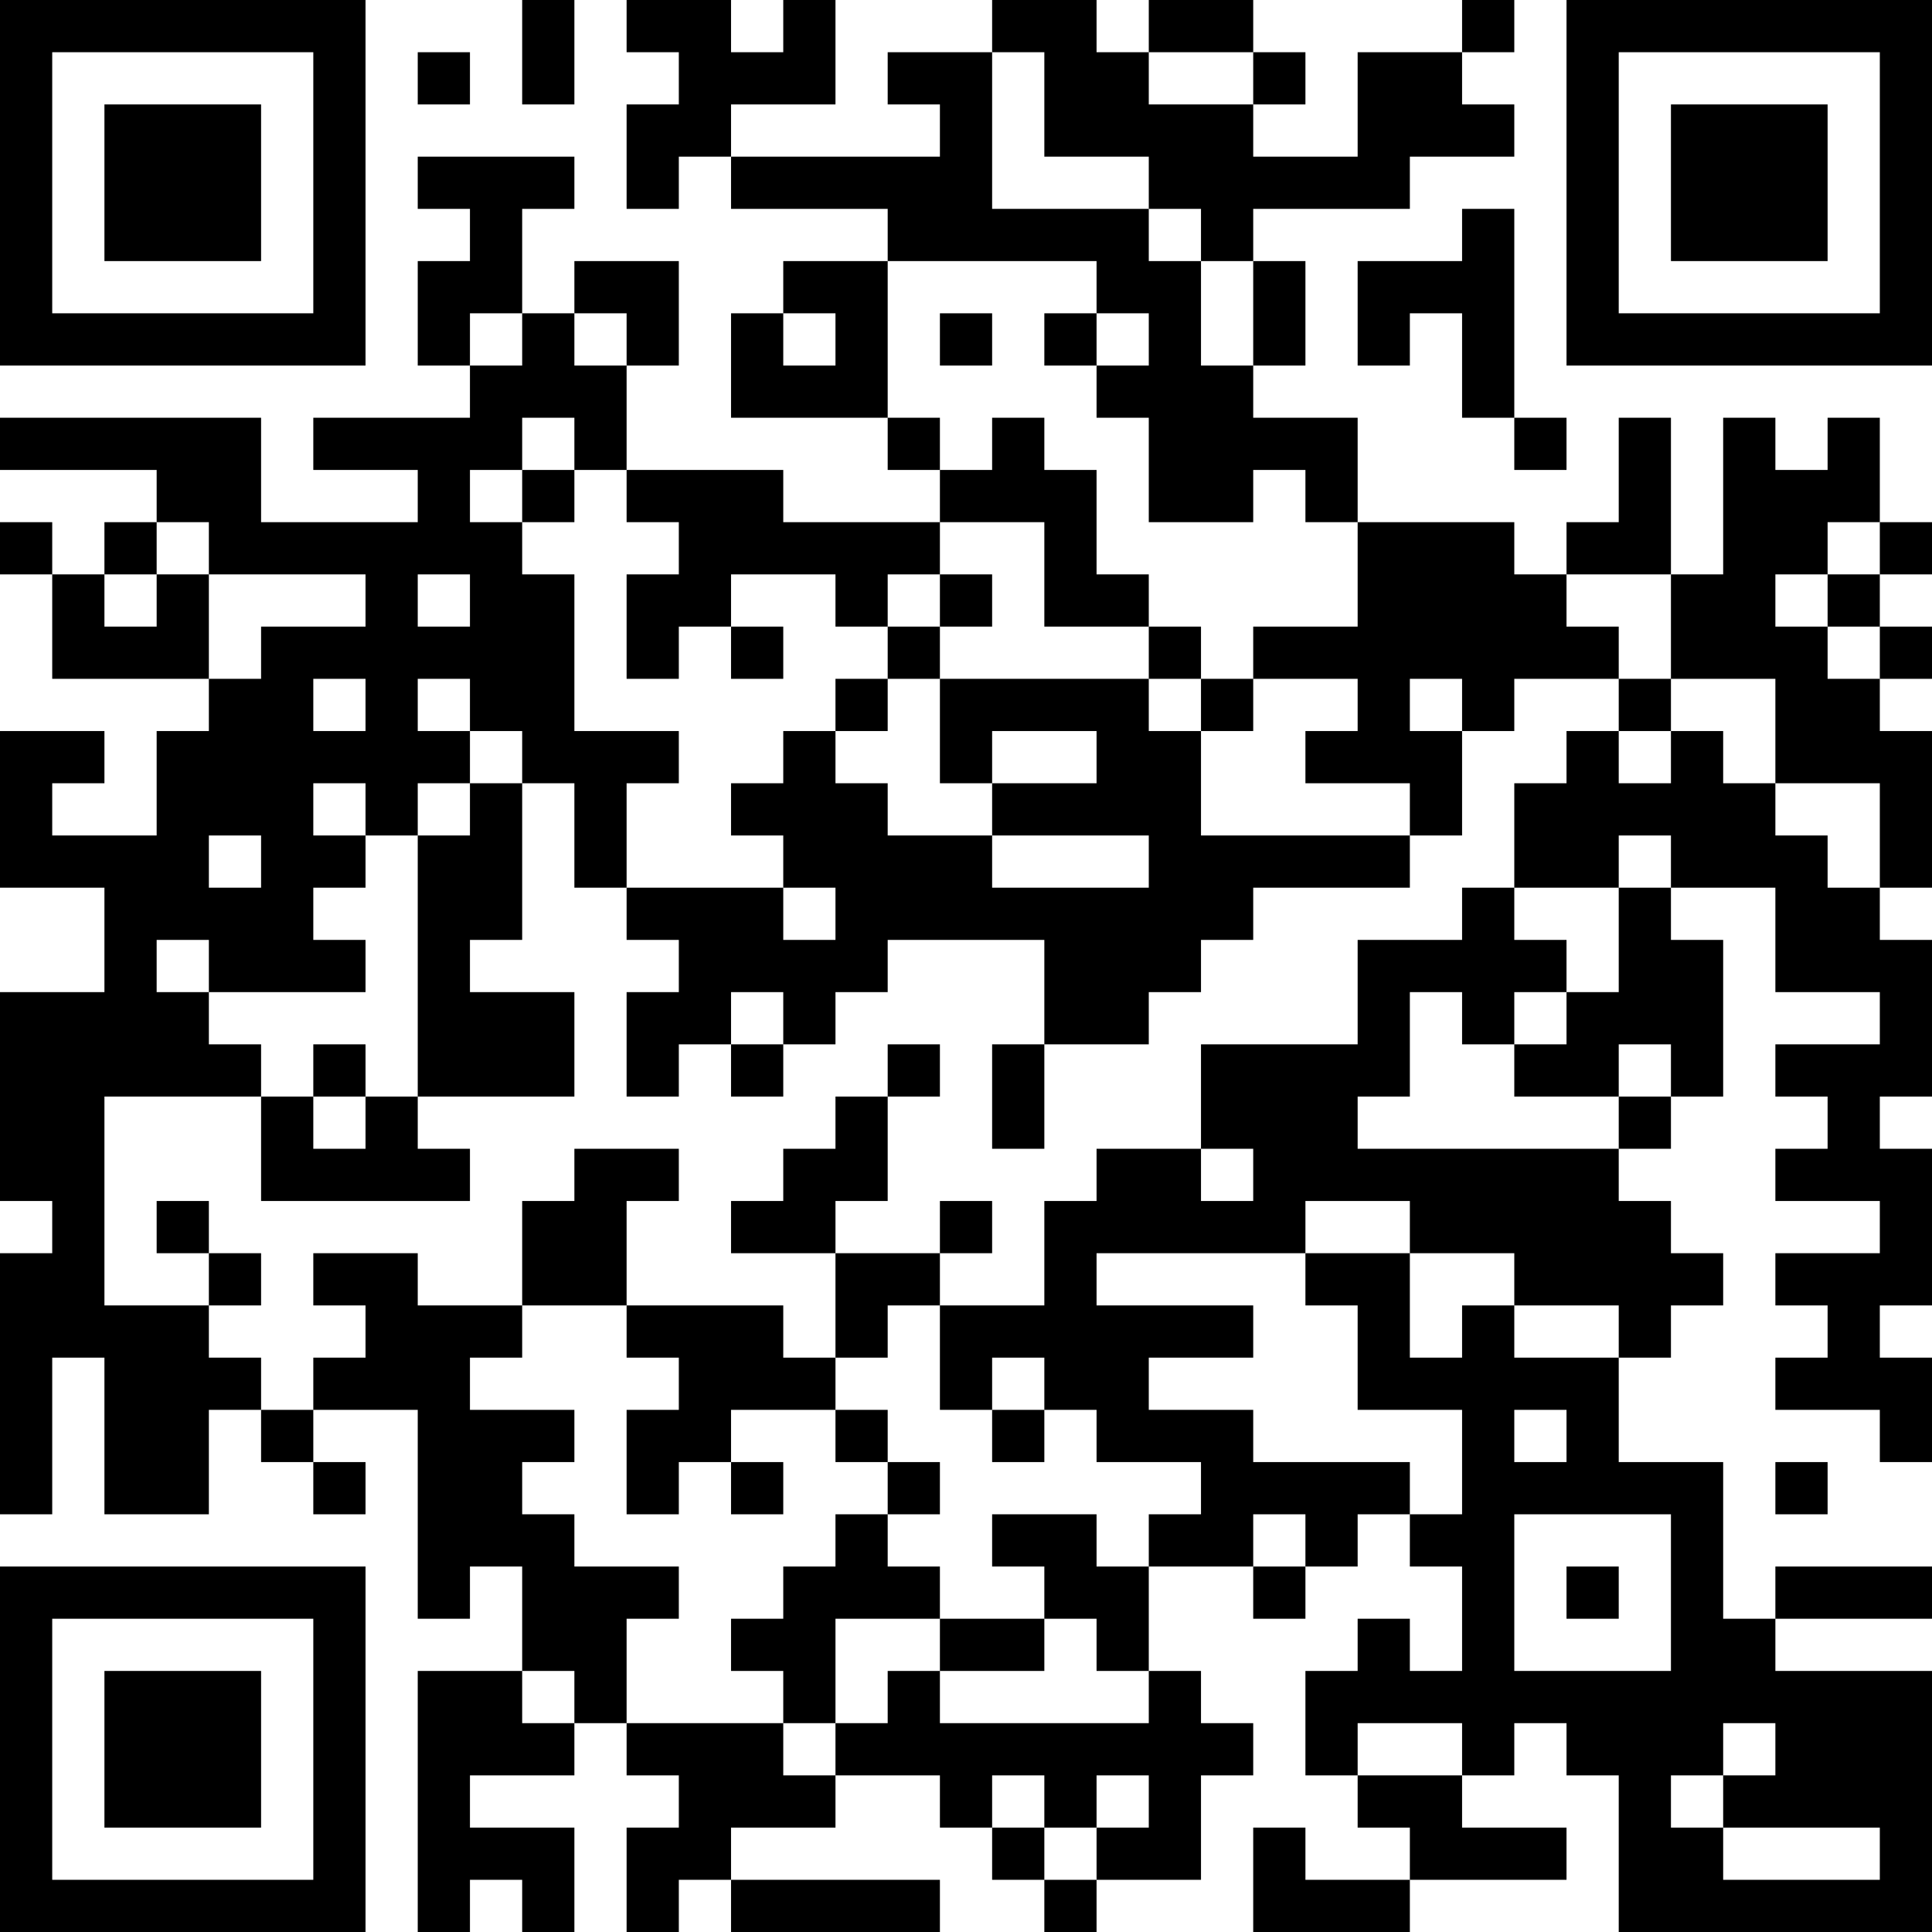 <?xml version="1.0" encoding="UTF-8"?>
<svg xmlns="http://www.w3.org/2000/svg" version="1.1" width="400" height="400" viewBox="0 0 400 400"><rect x="0" y="0" width="400" height="400" fill="#ffffff"/><g transform="scale(10.811)"><g transform="translate(0,0)"><path fill-rule="evenodd" d="M10 0L10 2L11 2L11 0ZM12 0L12 1L13 1L13 2L12 2L12 4L13 4L13 3L14 3L14 4L17 4L17 5L15 5L15 6L14 6L14 8L17 8L17 9L18 9L18 10L15 10L15 9L12 9L12 7L13 7L13 5L11 5L11 6L10 6L10 4L11 4L11 3L8 3L8 4L9 4L9 5L8 5L8 7L9 7L9 8L6 8L6 9L8 9L8 10L5 10L5 8L0 8L0 9L3 9L3 10L2 10L2 11L1 11L1 10L0 10L0 11L1 11L1 13L4 13L4 14L3 14L3 16L1 16L1 15L2 15L2 14L0 14L0 17L2 17L2 19L0 19L0 23L1 23L1 24L0 24L0 29L1 29L1 26L2 26L2 29L4 29L4 27L5 27L5 28L6 28L6 29L7 29L7 28L6 28L6 27L8 27L8 31L9 31L9 30L10 30L10 32L8 32L8 37L9 37L9 36L10 36L10 37L11 37L11 35L9 35L9 34L11 34L11 33L12 33L12 34L13 34L13 35L12 35L12 37L13 37L13 36L14 36L14 37L18 37L18 36L14 36L14 35L16 35L16 34L18 34L18 35L19 35L19 36L20 36L20 37L21 37L21 36L23 36L23 34L24 34L24 33L23 33L23 32L22 32L22 30L24 30L24 31L25 31L25 30L26 30L26 29L27 29L27 30L28 30L28 32L27 32L27 31L26 31L26 32L25 32L25 34L26 34L26 35L27 35L27 36L25 36L25 35L24 35L24 37L27 37L27 36L30 36L30 35L28 35L28 34L29 34L29 33L30 33L30 34L31 34L31 37L37 37L37 32L34 32L34 31L37 31L37 30L34 30L34 31L33 31L33 28L31 28L31 26L32 26L32 25L33 25L33 24L32 24L32 23L31 23L31 22L32 22L32 21L33 21L33 18L32 18L32 17L34 17L34 19L36 19L36 20L34 20L34 21L35 21L35 22L34 22L34 23L36 23L36 24L34 24L34 25L35 25L35 26L34 26L34 27L36 27L36 28L37 28L37 26L36 26L36 25L37 25L37 22L36 22L36 21L37 21L37 18L36 18L36 17L37 17L37 14L36 14L36 13L37 13L37 12L36 12L36 11L37 11L37 10L36 10L36 8L35 8L35 9L34 9L34 8L33 8L33 11L32 11L32 8L31 8L31 10L30 10L30 11L29 11L29 10L26 10L26 8L24 8L24 7L25 7L25 5L24 5L24 4L27 4L27 3L29 3L29 2L28 2L28 1L29 1L29 0L28 0L28 1L26 1L26 3L24 3L24 2L25 2L25 1L24 1L24 0L22 0L22 1L21 1L21 0L19 0L19 1L17 1L17 2L18 2L18 3L14 3L14 2L16 2L16 0L15 0L15 1L14 1L14 0ZM8 1L8 2L9 2L9 1ZM19 1L19 4L22 4L22 5L23 5L23 7L24 7L24 5L23 5L23 4L22 4L22 3L20 3L20 1ZM22 1L22 2L24 2L24 1ZM28 4L28 5L26 5L26 7L27 7L27 6L28 6L28 8L29 8L29 9L30 9L30 8L29 8L29 4ZM17 5L17 8L18 8L18 9L19 9L19 8L20 8L20 9L21 9L21 11L22 11L22 12L20 12L20 10L18 10L18 11L17 11L17 12L16 12L16 11L14 11L14 12L13 12L13 13L12 13L12 11L13 11L13 10L12 10L12 9L11 9L11 8L10 8L10 9L9 9L9 10L10 10L10 11L11 11L11 14L13 14L13 15L12 15L12 17L11 17L11 15L10 15L10 14L9 14L9 13L8 13L8 14L9 14L9 15L8 15L8 16L7 16L7 15L6 15L6 16L7 16L7 17L6 17L6 18L7 18L7 19L4 19L4 18L3 18L3 19L4 19L4 20L5 20L5 21L2 21L2 25L4 25L4 26L5 26L5 27L6 27L6 26L7 26L7 25L6 25L6 24L8 24L8 25L10 25L10 26L9 26L9 27L11 27L11 28L10 28L10 29L11 29L11 30L13 30L13 31L12 31L12 33L15 33L15 34L16 34L16 33L17 33L17 32L18 32L18 33L22 33L22 32L21 32L21 31L20 31L20 30L19 30L19 29L21 29L21 30L22 30L22 29L23 29L23 28L21 28L21 27L20 27L20 26L19 26L19 27L18 27L18 25L20 25L20 23L21 23L21 22L23 22L23 23L24 23L24 22L23 22L23 20L26 20L26 18L28 18L28 17L29 17L29 18L30 18L30 19L29 19L29 20L28 20L28 19L27 19L27 21L26 21L26 22L31 22L31 21L32 21L32 20L31 20L31 21L29 21L29 20L30 20L30 19L31 19L31 17L32 17L32 16L31 16L31 17L29 17L29 15L30 15L30 14L31 14L31 15L32 15L32 14L33 14L33 15L34 15L34 16L35 16L35 17L36 17L36 15L34 15L34 13L32 13L32 11L30 11L30 12L31 12L31 13L29 13L29 14L28 14L28 13L27 13L27 14L28 14L28 16L27 16L27 15L25 15L25 14L26 14L26 13L24 13L24 12L26 12L26 10L25 10L25 9L24 9L24 10L22 10L22 8L21 8L21 7L22 7L22 6L21 6L21 5ZM9 6L9 7L10 7L10 6ZM11 6L11 7L12 7L12 6ZM15 6L15 7L16 7L16 6ZM18 6L18 7L19 7L19 6ZM20 6L20 7L21 7L21 6ZM10 9L10 10L11 10L11 9ZM3 10L3 11L2 11L2 12L3 12L3 11L4 11L4 13L5 13L5 12L7 12L7 11L4 11L4 10ZM35 10L35 11L34 11L34 12L35 12L35 13L36 13L36 12L35 12L35 11L36 11L36 10ZM8 11L8 12L9 12L9 11ZM18 11L18 12L17 12L17 13L16 13L16 14L15 14L15 15L14 15L14 16L15 16L15 17L12 17L12 18L13 18L13 19L12 19L12 21L13 21L13 20L14 20L14 21L15 21L15 20L16 20L16 19L17 19L17 18L20 18L20 20L19 20L19 22L20 22L20 20L22 20L22 19L23 19L23 18L24 18L24 17L27 17L27 16L23 16L23 14L24 14L24 13L23 13L23 12L22 12L22 13L18 13L18 12L19 12L19 11ZM14 12L14 13L15 13L15 12ZM6 13L6 14L7 14L7 13ZM17 13L17 14L16 14L16 15L17 15L17 16L19 16L19 17L22 17L22 16L19 16L19 15L21 15L21 14L19 14L19 15L18 15L18 13ZM22 13L22 14L23 14L23 13ZM31 13L31 14L32 14L32 13ZM9 15L9 16L8 16L8 21L7 21L7 20L6 20L6 21L5 21L5 23L9 23L9 22L8 22L8 21L11 21L11 19L9 19L9 18L10 18L10 15ZM4 16L4 17L5 17L5 16ZM15 17L15 18L16 18L16 17ZM14 19L14 20L15 20L15 19ZM17 20L17 21L16 21L16 22L15 22L15 23L14 23L14 24L16 24L16 26L15 26L15 25L12 25L12 23L13 23L13 22L11 22L11 23L10 23L10 25L12 25L12 26L13 26L13 27L12 27L12 29L13 29L13 28L14 28L14 29L15 29L15 28L14 28L14 27L16 27L16 28L17 28L17 29L16 29L16 30L15 30L15 31L14 31L14 32L15 32L15 33L16 33L16 31L18 31L18 32L20 32L20 31L18 31L18 30L17 30L17 29L18 29L18 28L17 28L17 27L16 27L16 26L17 26L17 25L18 25L18 24L19 24L19 23L18 23L18 24L16 24L16 23L17 23L17 21L18 21L18 20ZM6 21L6 22L7 22L7 21ZM3 23L3 24L4 24L4 25L5 25L5 24L4 24L4 23ZM25 23L25 24L21 24L21 25L24 25L24 26L22 26L22 27L24 27L24 28L27 28L27 29L28 29L28 27L26 27L26 25L25 25L25 24L27 24L27 26L28 26L28 25L29 25L29 26L31 26L31 25L29 25L29 24L27 24L27 23ZM19 27L19 28L20 28L20 27ZM29 27L29 28L30 28L30 27ZM34 28L34 29L35 29L35 28ZM24 29L24 30L25 30L25 29ZM29 29L29 32L32 32L32 29ZM30 30L30 31L31 31L31 30ZM10 32L10 33L11 33L11 32ZM26 33L26 34L28 34L28 33ZM33 33L33 34L32 34L32 35L33 35L33 36L36 36L36 35L33 35L33 34L34 34L34 33ZM19 34L19 35L20 35L20 36L21 36L21 35L22 35L22 34L21 34L21 35L20 35L20 34ZM0 0L0 7L7 7L7 0ZM1 1L1 6L6 6L6 1ZM2 2L2 5L5 5L5 2ZM30 0L30 7L37 7L37 0ZM31 1L31 6L36 6L36 1ZM32 2L32 5L35 5L35 2ZM0 30L0 37L7 37L7 30ZM1 31L1 36L6 36L6 31ZM2 32L2 35L5 35L5 32Z" fill="#000000"/></g></g></svg>
